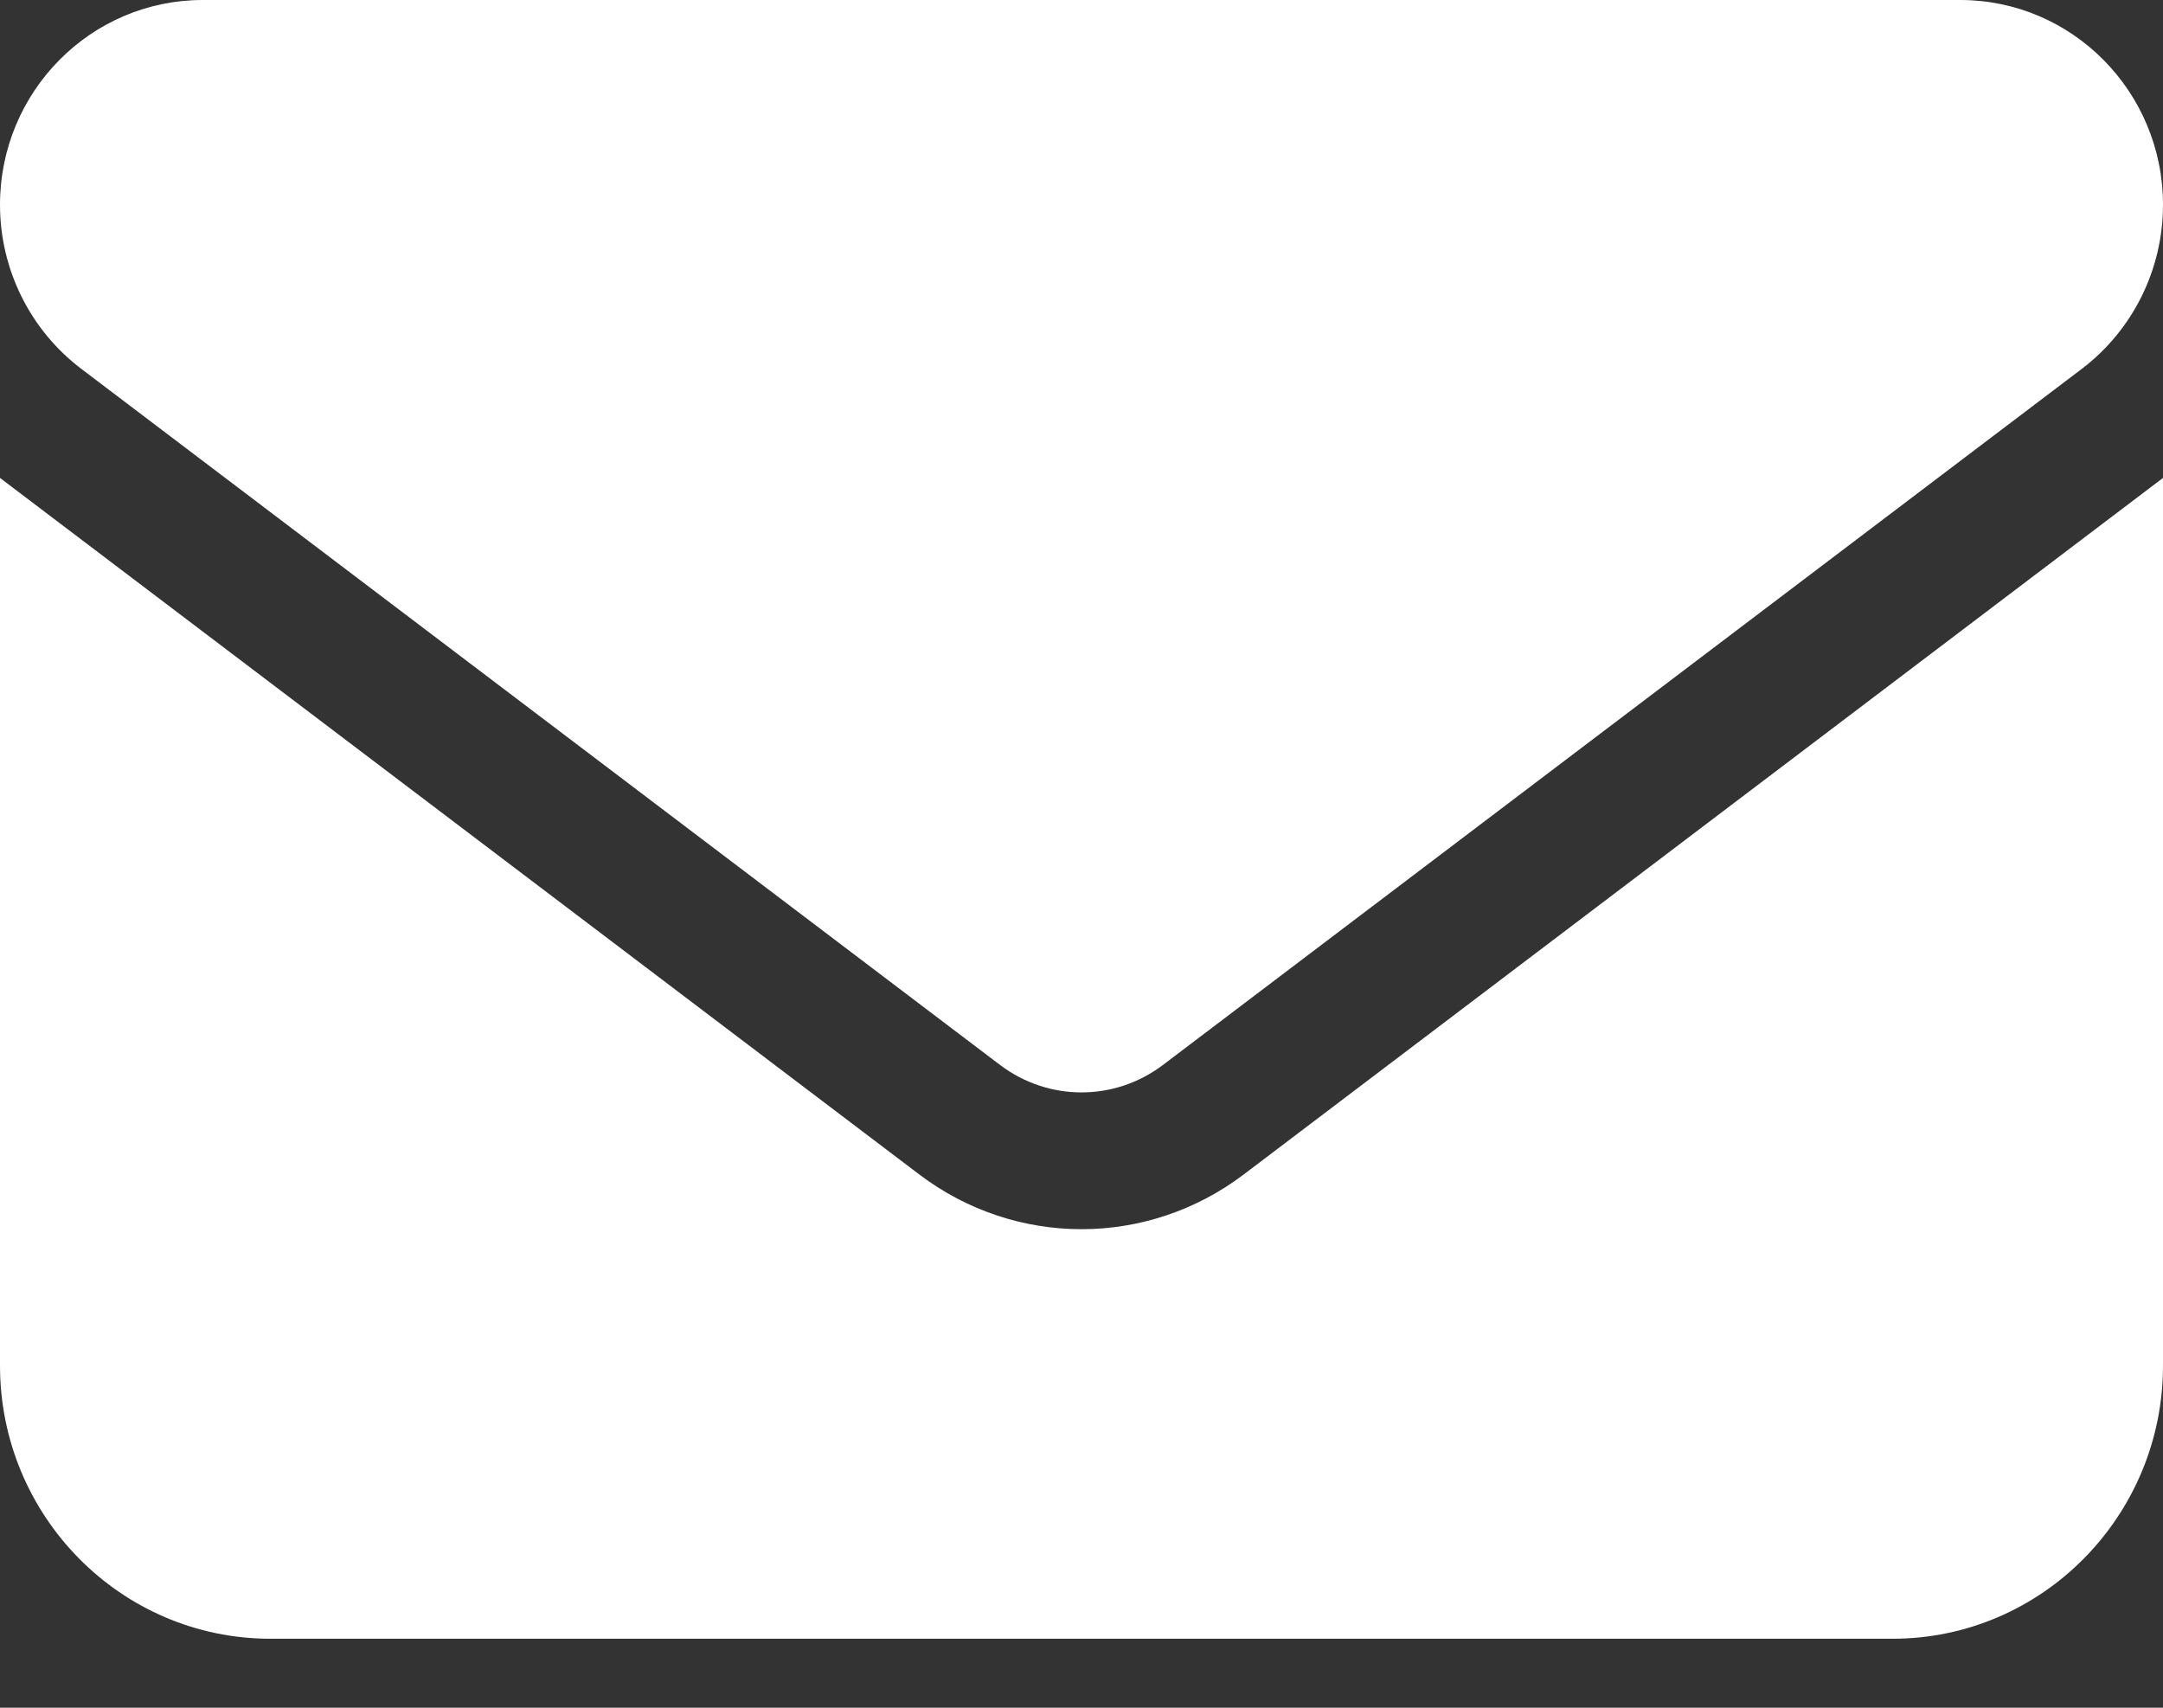 <svg width="19" height="15" viewBox="0 0 19 15" fill="none" xmlns="http://www.w3.org/2000/svg">
<rect x="0" y="0" width="19" height="15" fill="#333333" stroke="none"/>
<path d="M17.219 0C18.202 0 19 0.806 19 1.799C19 2.365 18.736 2.898 18.288 3.239L10.213 9.356C9.789 9.675 9.211 9.675 8.787 9.356L0.713 3.239C0.264 2.898 0 2.365 0 1.799C0 0.806 0.797 0 1.781 0H17.219ZM8.075 10.316C8.921 10.957 10.079 10.957 10.925 10.316L19 4.198V11.995C19 13.318 17.935 14.394 16.625 14.394H2.375C1.063 14.394 0 13.318 0 11.995V4.198L8.075 10.316Z" fill="white"/>
</svg>
